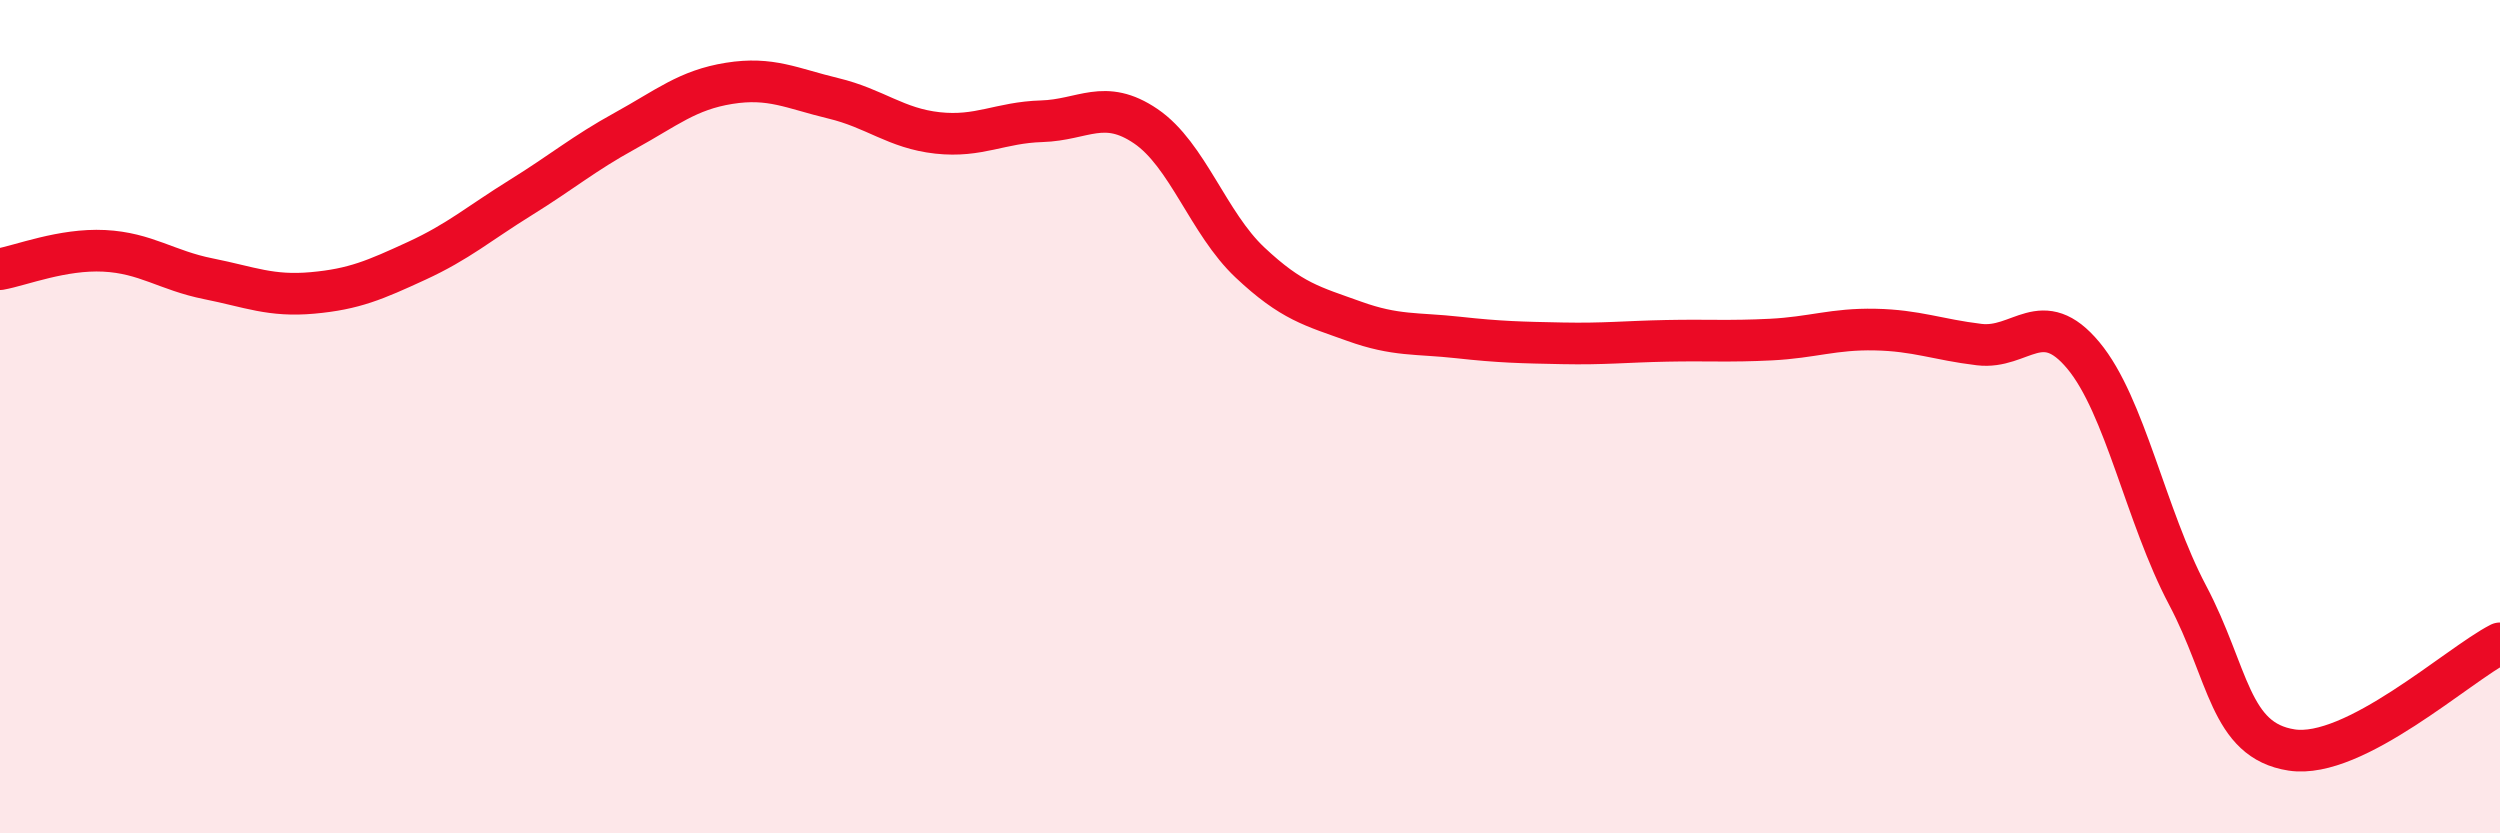 
    <svg width="60" height="20" viewBox="0 0 60 20" xmlns="http://www.w3.org/2000/svg">
      <path
        d="M 0,6.46 C 0.5,6.37 1.5,5.97 2.5,6.02 C 3.5,6.07 4,6.49 5,6.69 C 6,6.89 6.5,7.12 7.5,7.03 C 8.5,6.94 9,6.72 10,6.26 C 11,5.8 11.5,5.36 12.5,4.74 C 13.5,4.12 14,3.69 15,3.14 C 16,2.59 16.5,2.16 17.5,2 C 18.5,1.84 19,2.12 20,2.36 C 21,2.6 21.5,3.08 22.5,3.19 C 23.5,3.3 24,2.94 25,2.91 C 26,2.88 26.5,2.35 27.5,3.03 C 28.5,3.71 29,5.36 30,6.3 C 31,7.24 31.5,7.35 32.5,7.71 C 33.5,8.07 34,7.99 35,8.1 C 36,8.21 36.5,8.22 37.5,8.24 C 38.5,8.26 39,8.2 40,8.18 C 41,8.16 41.5,8.2 42.5,8.15 C 43.5,8.1 44,7.89 45,7.91 C 46,7.93 46.5,8.15 47.5,8.27 C 48.5,8.39 49,7.33 50,8.53 C 51,9.73 51.5,12.39 52.5,14.28 C 53.5,16.17 53.5,17.77 55,18 C 56.5,18.23 59,15.95 60,15.44L60 20L0 20Z"
        fill="#EB0A25"
        opacity="0.1"
        stroke-linecap="round"
        stroke-linejoin="round"
      />
      <path
        d="M 0,6.46 C 0.5,6.37 1.5,5.97 2.5,6.02 C 3.5,6.07 4,6.49 5,6.69 C 6,6.89 6.5,7.12 7.5,7.03 C 8.5,6.94 9,6.72 10,6.26 C 11,5.8 11.5,5.36 12.5,4.74 C 13.5,4.12 14,3.69 15,3.14 C 16,2.59 16.5,2.16 17.5,2 C 18.5,1.84 19,2.12 20,2.36 C 21,2.6 21.5,3.08 22.5,3.19 C 23.5,3.3 24,2.94 25,2.91 C 26,2.88 26.5,2.35 27.5,3.03 C 28.5,3.71 29,5.36 30,6.3 C 31,7.24 31.5,7.35 32.5,7.71 C 33.5,8.07 34,7.99 35,8.1 C 36,8.21 36.5,8.22 37.5,8.24 C 38.5,8.26 39,8.2 40,8.18 C 41,8.16 41.5,8.2 42.5,8.15 C 43.5,8.1 44,7.89 45,7.91 C 46,7.93 46.5,8.15 47.5,8.27 C 48.5,8.39 49,7.33 50,8.53 C 51,9.73 51.5,12.39 52.5,14.28 C 53.5,16.17 53.5,17.77 55,18 C 56.5,18.23 59,15.95 60,15.44"
        stroke="#EB0A25"
        stroke-width="1"
        fill="none"
        stroke-linecap="round"
        stroke-linejoin="round"
      />
    </svg>
  